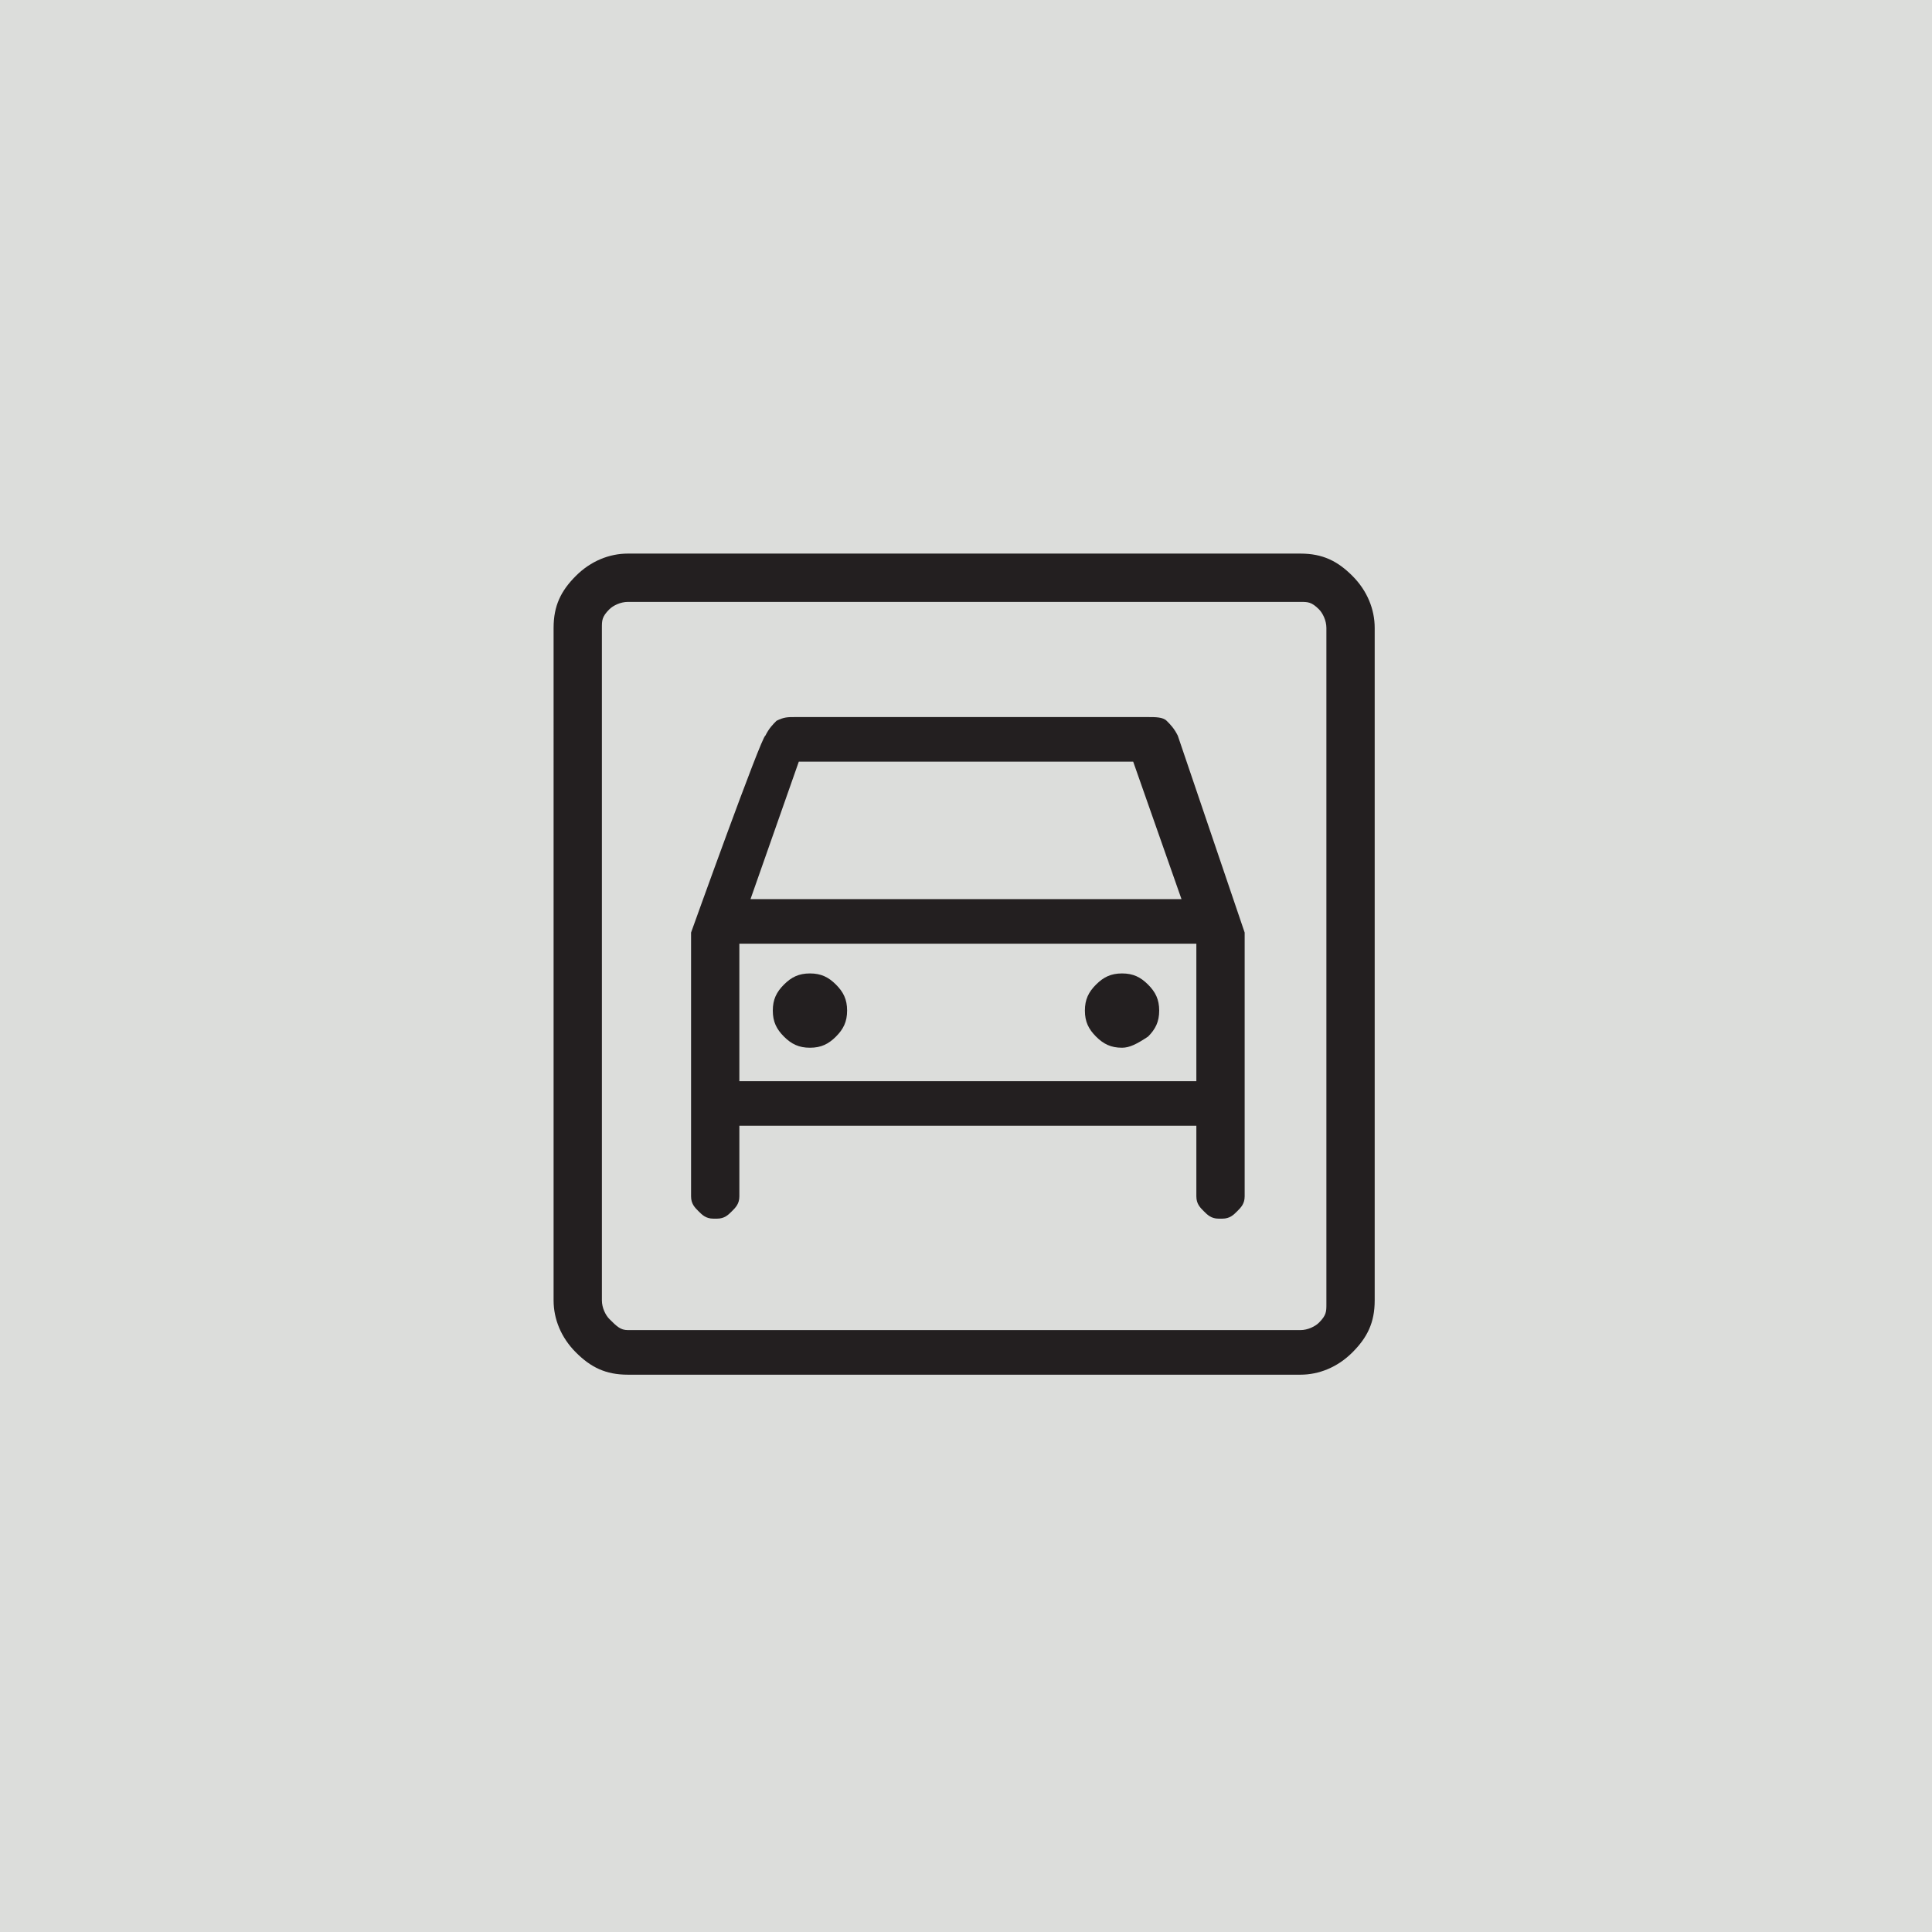 <?xml version="1.0" encoding="utf-8"?>
<svg xmlns="http://www.w3.org/2000/svg" xmlns:xlink="http://www.w3.org/1999/xlink" version="1.1" id="Layer_1" x="0px" y="0px" viewBox="0 0 52 52" style="enable-background:new 0 0 52 52;" xml:space="preserve">
<style type="text/css">
	.st0{fill:#DCDDDB;}
	.st1{fill:#231F20;}
</style>
<rect y="0" class="st0" width="52" height="52"></rect>
<path class="st1" d="M16.9,37c-0.6,0-1-0.2-1.4-0.6c-0.4-0.4-0.6-0.9-0.6-1.4V16.9c0-0.6,0.2-1,0.6-1.4c0.4-0.4,0.9-0.6,1.4-0.6H35  c0.6,0,1,0.2,1.4,0.6c0.4,0.4,0.6,0.9,0.6,1.4V35c0,0.6-0.2,1-0.6,1.4C36,36.8,35.5,37,35,37H16.9z M16.9,35.8H35  c0.2,0,0.4-0.1,0.5-0.2c0.2-0.2,0.2-0.3,0.2-0.5V16.9c0-0.2-0.1-0.4-0.2-0.5c-0.2-0.2-0.3-0.2-0.5-0.2H16.9c-0.2,0-0.4,0.1-0.5,0.2  c-0.2,0.2-0.2,0.3-0.2,0.5V35c0,0.2,0.1,0.4,0.2,0.5C16.6,35.7,16.7,35.8,16.9,35.8z M21.8,28.2c-0.3,0-0.5-0.1-0.7-0.3  c-0.2-0.2-0.3-0.4-0.3-0.7c0-0.3,0.1-0.5,0.3-0.7c0.2-0.2,0.4-0.3,0.7-0.3c0.3,0,0.5,0.1,0.7,0.3c0.2,0.2,0.3,0.4,0.3,0.7  s-0.1,0.5-0.3,0.7C22.3,28.1,22.1,28.2,21.8,28.2z M30.2,28.2c-0.3,0-0.5-0.1-0.7-0.3c-0.2-0.2-0.3-0.4-0.3-0.7  c0-0.3,0.1-0.5,0.3-0.7c0.2-0.2,0.4-0.3,0.7-0.3c0.3,0,0.5,0.1,0.7,0.3c0.2,0.2,0.3,0.4,0.3,0.7s-0.1,0.5-0.3,0.7  C30.6,28.1,30.4,28.2,30.2,28.2z M18.6,25.1v7.1c0,0.2,0.1,0.3,0.2,0.4c0.1,0.1,0.2,0.2,0.4,0.2h0.1c0.2,0,0.3-0.1,0.4-0.2  c0.1-0.1,0.2-0.2,0.2-0.4v-1.9h12.3v1.9c0,0.2,0.1,0.3,0.2,0.4c0.1,0.1,0.2,0.2,0.4,0.2h0.1c0.2,0,0.3-0.1,0.4-0.2  c0.1-0.1,0.2-0.2,0.2-0.4v-7.1l-1.8-5.3c-0.1-0.2-0.2-0.3-0.3-0.4c-0.1-0.1-0.3-0.1-0.5-0.1h-9.5c-0.2,0-0.3,0-0.5,0.1  c-0.1,0.1-0.2,0.2-0.3,0.4C20.5,19.8,18.6,25.1,18.6,25.1z M20.2,24.2l1.3-3.7h9l1.3,3.7H20.2z M16.2,16.2v19.6V16.2z M19.9,29.1  v-3.7h12.3v3.7H19.9z"></path>
</svg>
